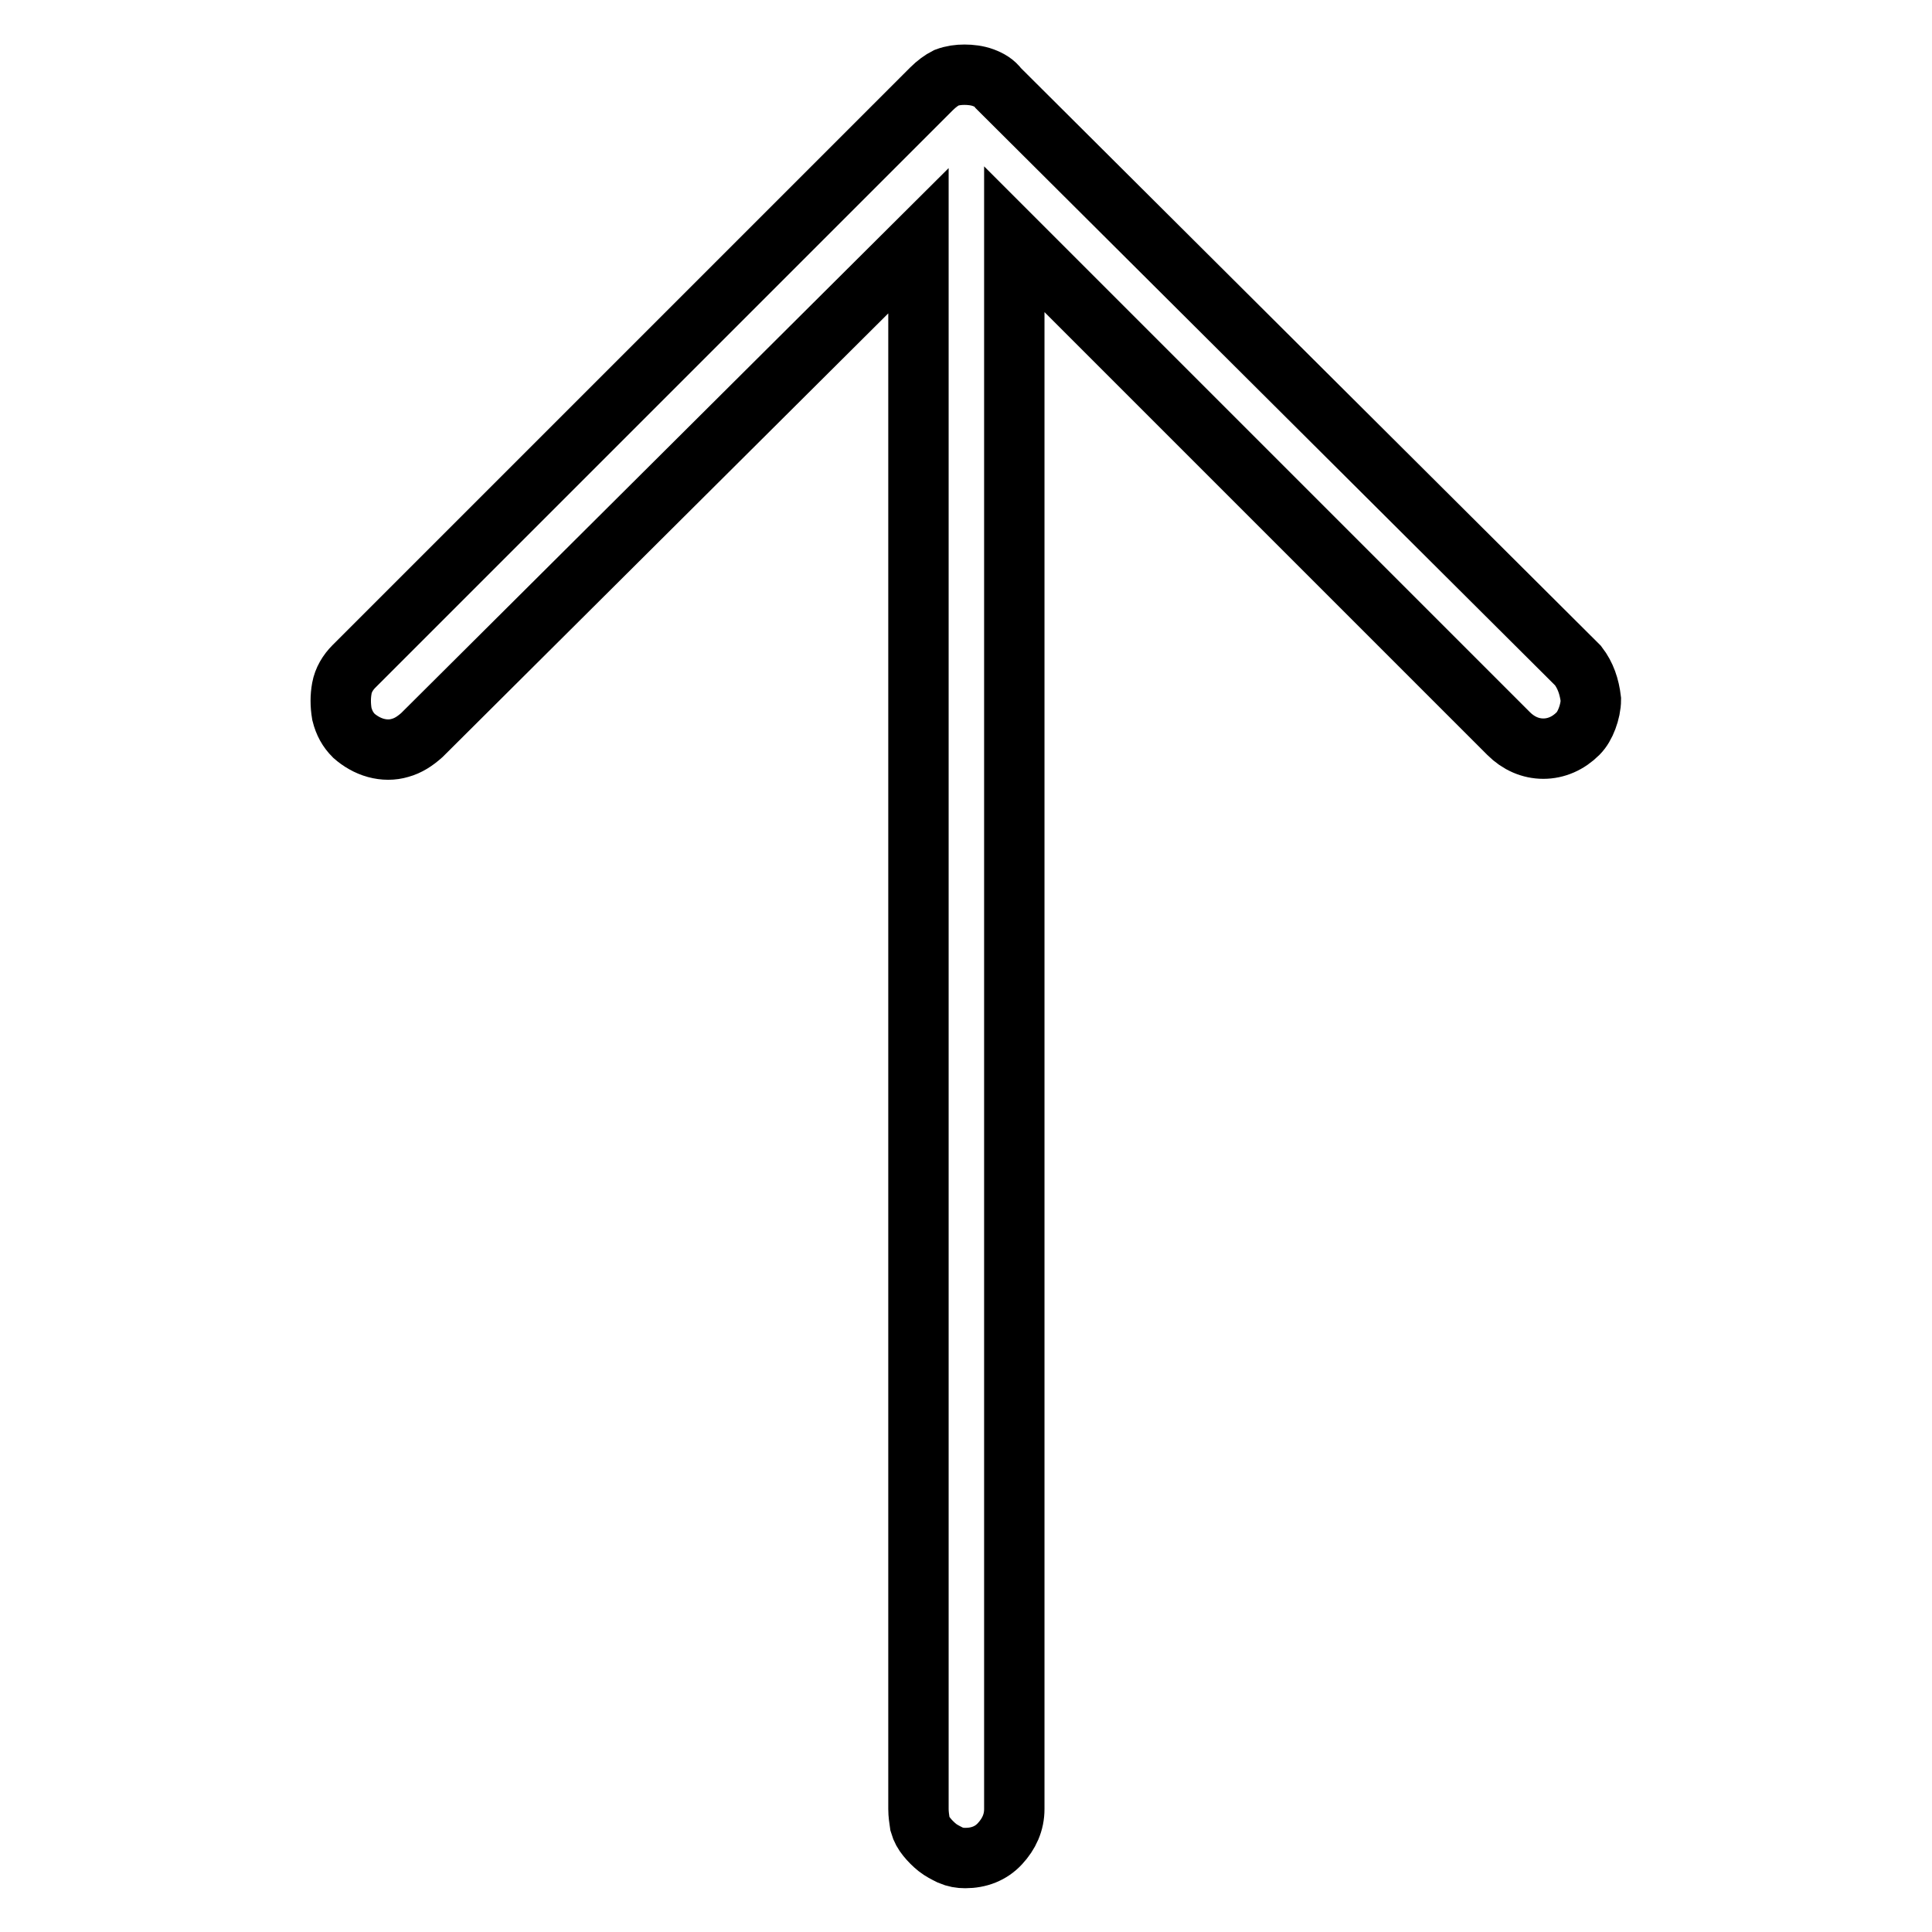 <?xml version="1.0" encoding="utf-8"?>
<!-- Svg Vector Icons : http://www.onlinewebfonts.com/icon -->
<!DOCTYPE svg PUBLIC "-//W3C//DTD SVG 1.1//EN" "http://www.w3.org/Graphics/SVG/1.1/DTD/svg11.dtd">
<svg version="1.1" xmlns="http://www.w3.org/2000/svg" xmlns:xlink="http://www.w3.org/1999/xlink" x="0px" y="0px" viewBox="0 0 256 256" enable-background="new 0 0 256 256" xml:space="preserve">
<g> <path stroke-width="8" fill-opacity="0" stroke="#000000"  d="M123.4,11.8L46.9,88.3c-0.8,0.8-1.4,1.8-1.6,2.9c-0.2,1.1-0.2,2.2,0,3.4c0.3,1.2,0.8,2.1,1.6,2.9 c0.8,0.7,1.8,1.3,2.9,1.6c1.1,0.3,2.2,0.3,3.2,0c1.1-0.3,2-0.9,2.9-1.7l65.8-65.5v207.8c0,0.7,0.1,1.3,0.2,2 c0.2,0.7,0.5,1.2,0.9,1.7s0.9,1,1.4,1.4c0.5,0.4,1.1,0.7,1.7,1c0.7,0.3,1.3,0.4,2,0.4c1.8,0,3.4-0.6,4.6-1.9s1.9-2.8,1.9-4.6V31.7 l65.5,65.5c1.3,1.3,2.9,2,4.6,2c1.7,0,3.3-0.7,4.6-2c0.5-0.5,0.9-1.2,1.2-2c0.3-0.8,0.5-1.7,0.5-2.5c-0.2-1.7-0.7-3.2-1.7-4.5 l-76.8-76.5c-0.5-0.7-1.2-1.1-2-1.4c-0.8-0.3-1.7-0.4-2.5-0.4c-0.8,0-1.6,0.1-2.4,0.4C124.8,10.6,124.1,11.1,123.4,11.8L123.4,11.8 z"/></g>
</svg>